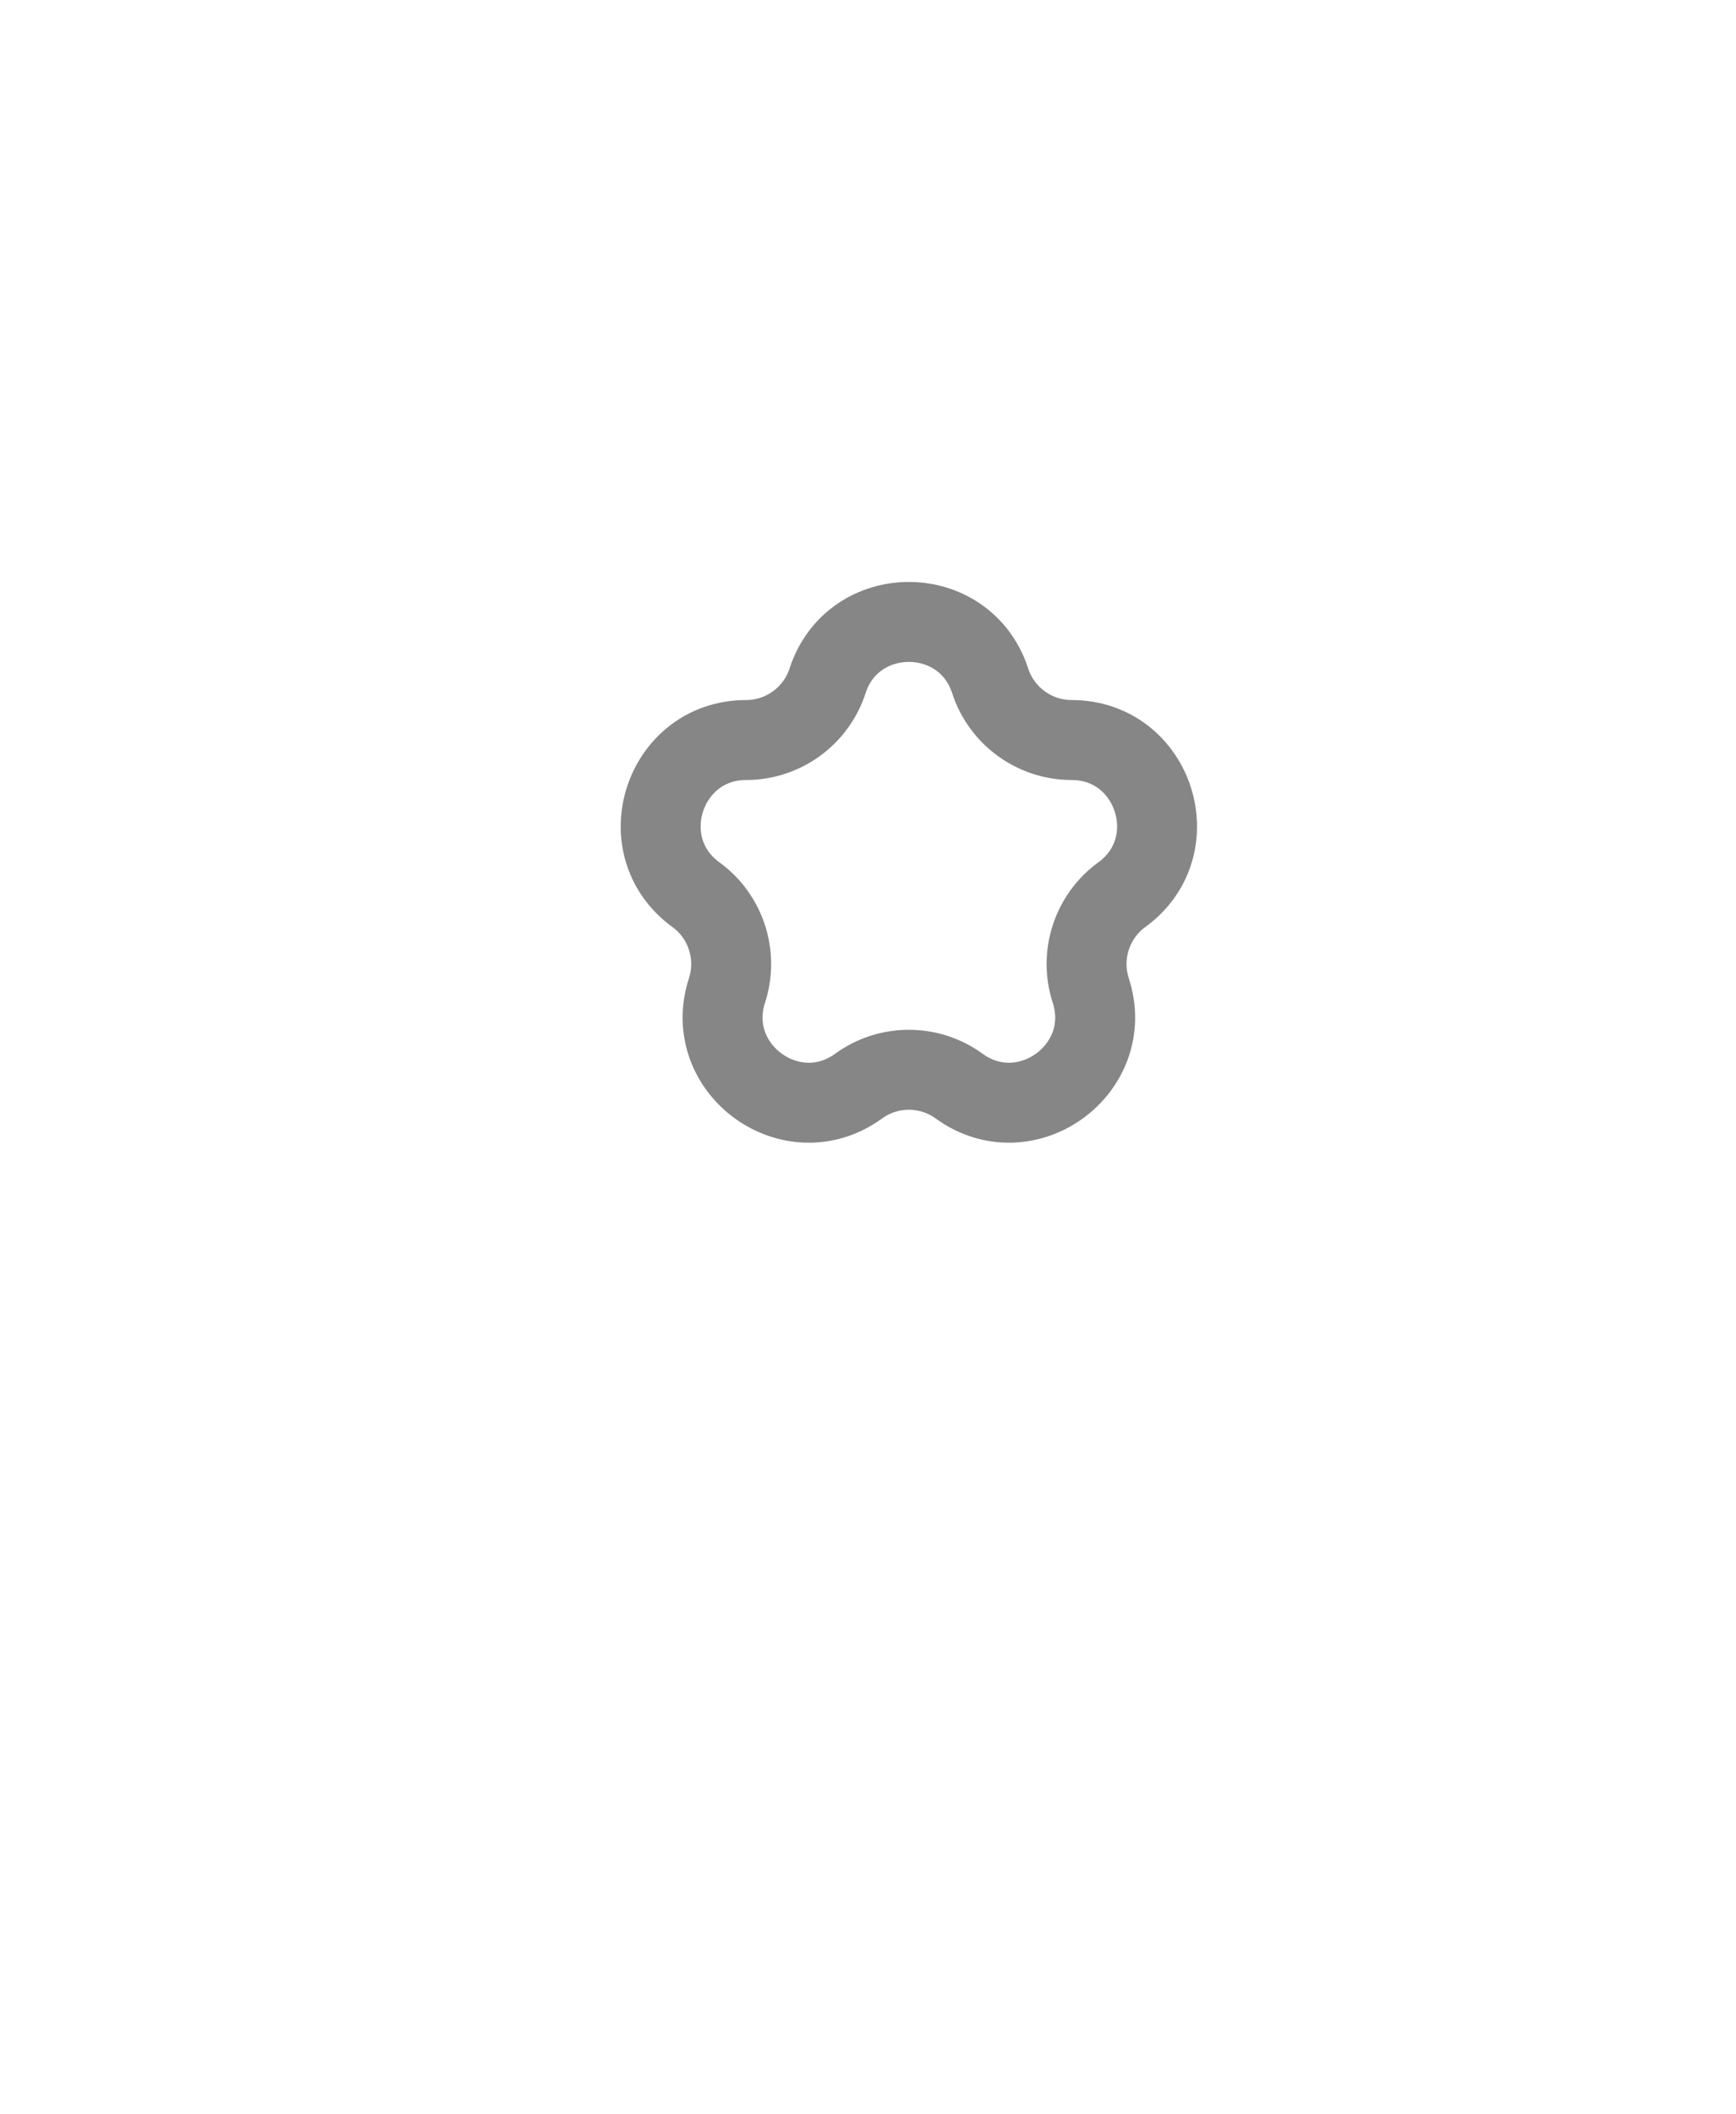 <svg width="23" height="28" viewBox="0 0 23 28" fill="none" xmlns="http://www.w3.org/2000/svg">
<g clip-path="url(#clip0_1621_95157)">
<path d="M10.964 9.017C11.302 7.976 12.781 7.976 13.119 9.017V9.017C13.27 9.482 13.707 9.8 14.197 9.8V9.8C15.291 9.8 15.748 11.206 14.862 11.849V11.849C14.466 12.137 14.3 12.65 14.451 13.116V13.116C14.789 14.157 13.593 15.026 12.707 14.383V14.383C12.311 14.095 11.772 14.095 11.376 14.383V14.383C10.49 15.026 9.294 14.157 9.632 13.116V13.116C9.783 12.65 9.617 12.137 9.221 11.849V11.849C8.335 11.206 8.792 9.8 9.887 9.8V9.8C10.376 9.8 10.813 9.482 10.964 9.017V9.017Z" stroke="#868686" stroke-width="1.059"/>
</g>
<defs>
<clipPath id="clip0_1621_95157">
<rect width="11.299" height="11.299" fill="white" transform="translate(6.391 5.701)"/>
</clipPath>
</defs>
</svg>
